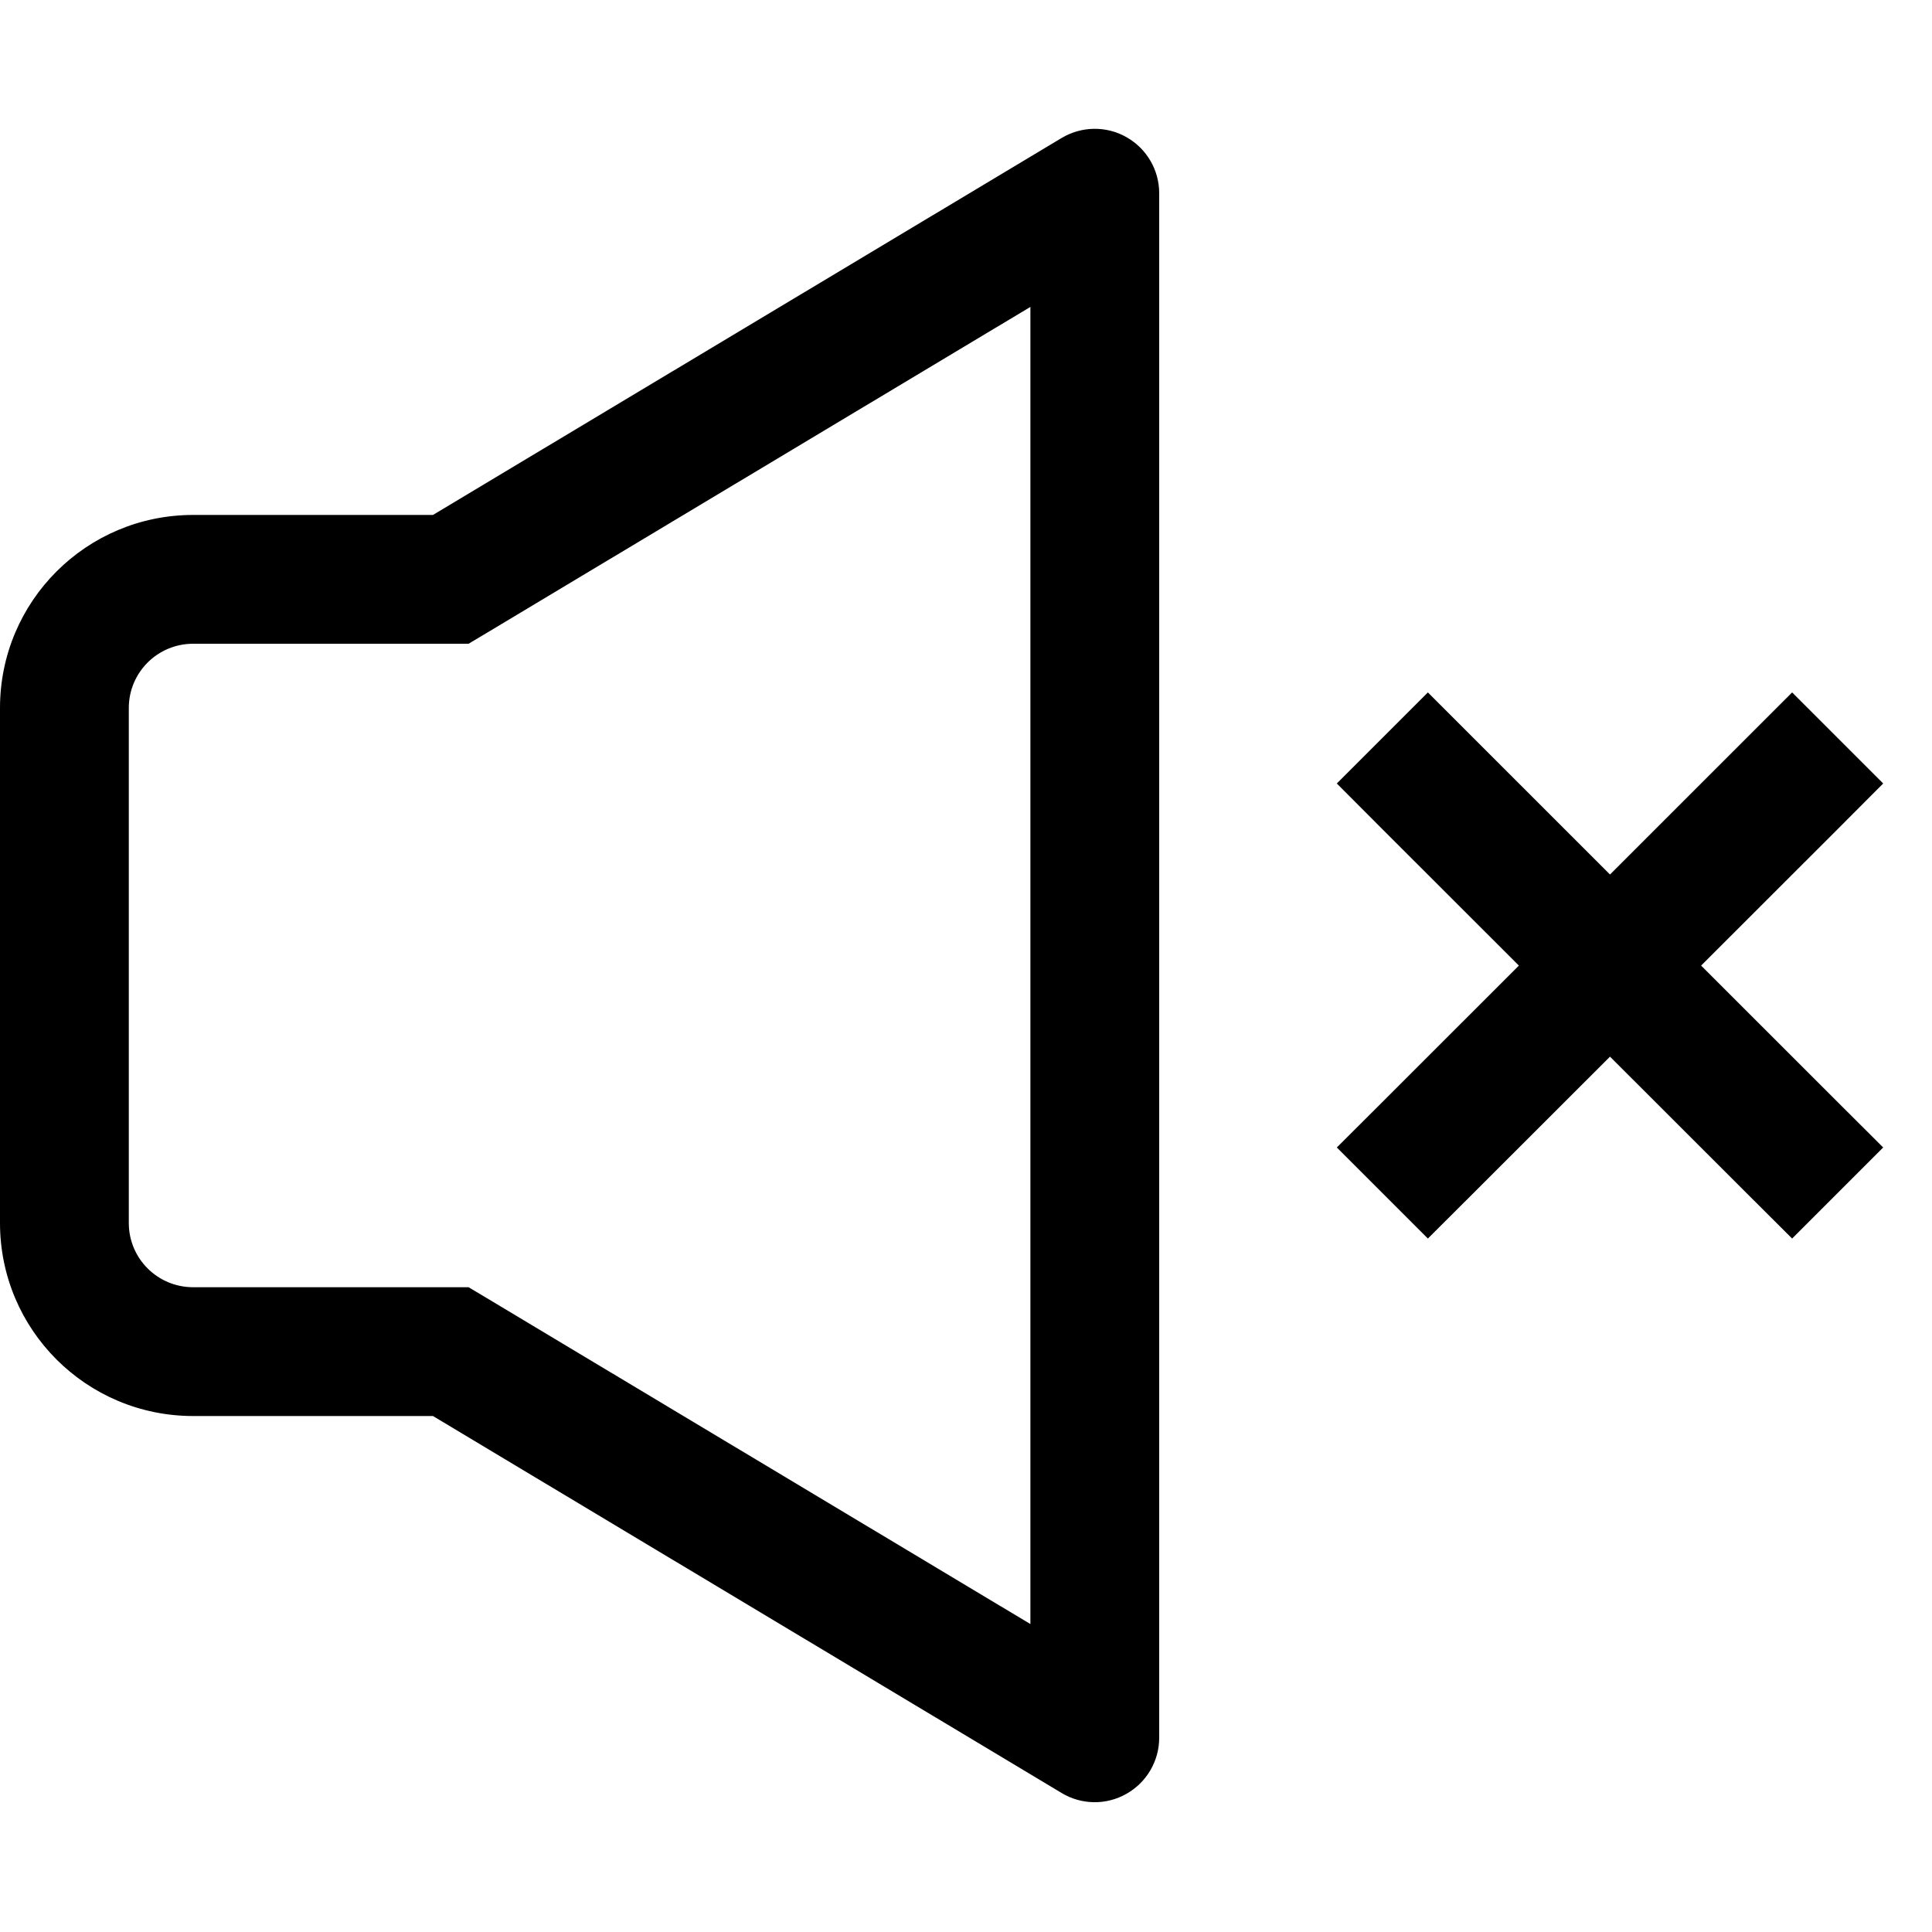 <?xml version="1.0" encoding="utf-8"?><!-- Uploaded to: SVG Repo, www.svgrepo.com, Generator: SVG Repo Mixer Tools -->
<svg width="800px" height="800px" viewBox="0 0 15 15" fill="none" xmlns="http://www.w3.org/2000/svg">
<path d="M3.5 10.494L3.757 10.065L3.638 9.994H3.5V10.494ZM3.5 4.498V4.998H3.638L3.757 4.927L3.5 4.498ZM8.5 1.5H9C9 1.32 8.903 1.154 8.746 1.065C8.59 0.976 8.397 0.979 8.243 1.071L8.5 1.5ZM8.5 13.492L8.243 13.921C8.397 14.014 8.59 14.016 8.746 13.927C8.903 13.838 9 13.672 9 13.492H8.5ZM11.439 5.729L11.086 5.376L10.379 6.083L10.732 6.437L11.439 5.729ZM13.56 9.263L13.914 9.616L14.621 8.909L14.267 8.556L13.56 9.263ZM14.268 6.437L14.621 6.083L13.914 5.376L13.561 5.729L14.268 6.437ZM10.733 8.556L10.379 8.909L11.086 9.616L11.44 9.263L10.733 8.556ZM3.5 9.994H1.5V10.994H3.5V9.994ZM1.5 9.994C1.223 9.994 1 9.771 1 9.495H0C0 10.324 0.671 10.994 1.5 10.994V9.994ZM1 9.495V5.497H0V9.495H1ZM1 5.497C1 5.221 1.223 4.998 1.5 4.998V3.998C0.671 3.998 0 4.668 0 5.497H1ZM1.5 4.998H3.5V3.998H1.5V4.998ZM3.757 4.927L8.757 1.929L8.243 1.071L3.243 4.069L3.757 4.927ZM8 1.5V13.492H9V1.5H8ZM8.757 13.063L3.757 10.065L3.243 10.923L8.243 13.921L8.757 13.063ZM10.732 6.437L13.56 9.263L14.267 8.556L11.439 5.729L10.732 6.437ZM13.561 5.729L10.733 8.556L11.44 9.263L14.268 6.437L13.561 5.729Z" fill="#000000"/>
</svg>